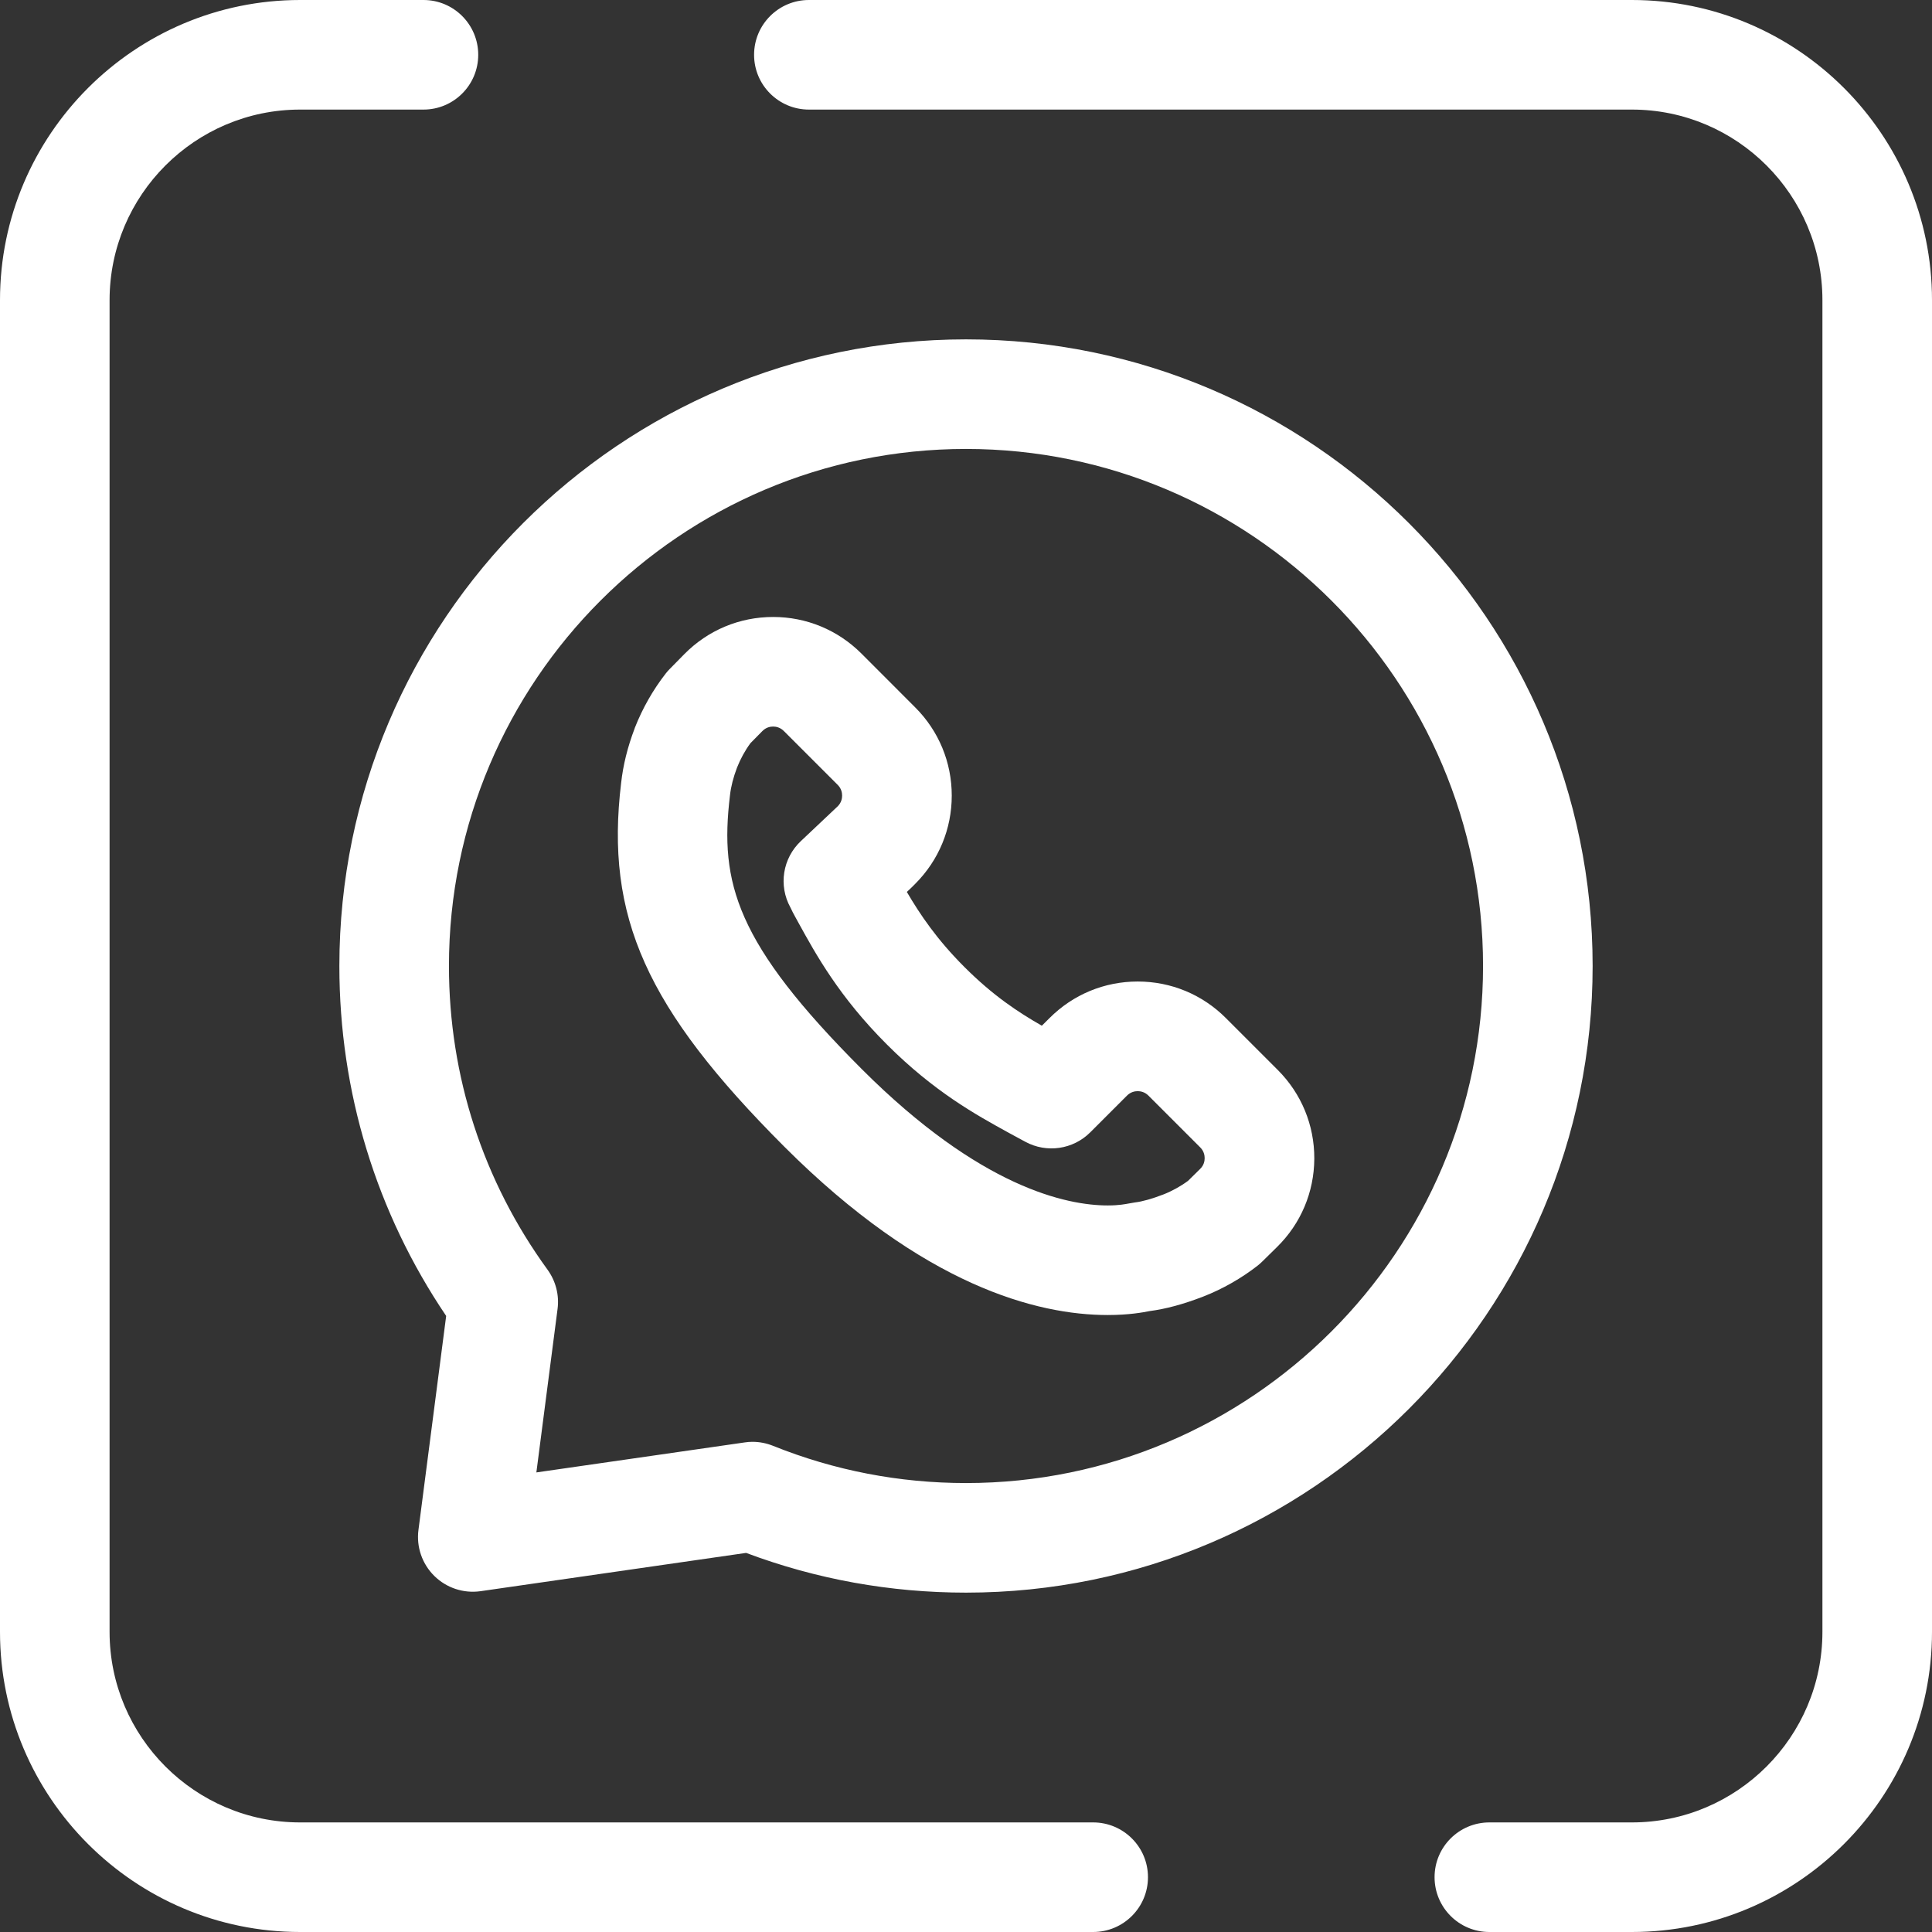 <svg width="32" height="32" viewBox="0 0 32 32" fill="none" xmlns="http://www.w3.org/2000/svg">
<rect x="0" y="0" width="32" height="32" fill="#333333" stroke="none"/>
<g clip-path="url(#clip0_20_204)">
<path d="M16 26.379C14.746 26.379 13.522 26.158 12.358 25.721L7.96 26.355C7.679 26.395 7.396 26.302 7.194 26.103C6.992 25.904 6.894 25.622 6.931 25.34L7.39 21.796C6.231 20.081 5.621 18.084 5.621 16C5.621 10.277 10.277 5.621 16 5.621C21.723 5.621 26.379 10.277 26.379 16C26.379 21.723 21.723 26.379 16 26.379ZM12.464 23.881C12.58 23.881 12.695 23.904 12.803 23.947C13.82 24.356 14.895 24.564 16 24.564C20.722 24.564 24.564 20.722 24.564 16C24.564 11.278 20.722 7.436 16 7.436C11.278 7.436 7.436 11.278 7.436 16C7.436 17.822 8.001 19.561 9.069 21.03C9.205 21.218 9.265 21.451 9.235 21.68L8.884 24.388L12.335 23.891C12.378 23.884 12.421 23.881 12.464 23.881Z" fill="white"/>
<path d="M27.029 32H24.669C24.167 32 23.761 31.594 23.761 31.092C23.761 30.591 24.167 30.185 24.669 30.185H27.029C28.769 30.185 30.185 28.769 30.185 27.029V4.971C30.185 3.231 28.769 1.815 27.029 1.815H13.398C12.897 1.815 12.49 1.409 12.49 0.908C12.49 0.406 12.897 0 13.398 0H27.029C29.77 0 32 2.23 32 4.971V27.029C32 29.77 29.77 32 27.029 32Z" fill="white"/>
<path d="M18.106 32H4.971C2.23 32 0 29.77 0 27.029V4.971C0 2.23 2.23 0 4.971 0H7.014C7.515 0 7.921 0.406 7.921 0.908C7.921 1.409 7.515 1.815 7.014 1.815H4.971C3.231 1.815 1.815 3.231 1.815 4.971V27.029C1.815 28.769 3.231 30.185 4.971 30.185H18.106C18.607 30.185 19.014 30.591 19.014 31.092C19.014 31.594 18.607 32 18.106 32Z" fill="white"/>
<path d="M18.349 21.781C17.177 21.781 15.296 21.297 12.992 18.994C10.703 16.704 10.021 15.183 10.288 12.967C10.321 12.67 10.394 12.376 10.511 12.067C10.512 12.064 10.513 12.06 10.514 12.057C10.643 11.729 10.816 11.426 11.027 11.155C11.048 11.128 11.071 11.102 11.095 11.078L11.333 10.836C11.725 10.438 12.248 10.219 12.806 10.219C13.357 10.219 13.876 10.434 14.267 10.824L15.159 11.717C15.549 12.107 15.764 12.626 15.764 13.178C15.764 13.73 15.549 14.248 15.159 14.639L15.1 14.698C15.093 14.704 15.086 14.711 15.08 14.717L15.02 14.773C15.239 15.147 15.516 15.559 15.973 16.016C16.449 16.492 16.863 16.764 17.256 16.989L17.383 16.863C17.773 16.472 18.292 16.257 18.844 16.257C19.396 16.257 19.915 16.472 20.305 16.863L21.163 17.721C21.556 18.114 21.771 18.636 21.769 19.191C21.766 19.746 21.547 20.266 21.151 20.655L20.909 20.893C20.885 20.916 20.86 20.939 20.834 20.96C20.565 21.17 20.253 21.349 19.93 21.475C19.601 21.602 19.31 21.681 19.039 21.716C18.94 21.736 18.7 21.781 18.349 21.781ZM12.207 12.715C12.145 12.879 12.107 13.028 12.091 13.171C12.091 13.174 12.091 13.177 12.09 13.18C11.916 14.626 12.19 15.623 14.276 17.71C16.239 19.672 17.67 19.966 18.349 19.966C18.533 19.966 18.646 19.943 18.694 19.934C18.745 19.924 18.78 19.919 18.799 19.916C18.919 19.902 19.08 19.857 19.272 19.783C19.412 19.728 19.555 19.649 19.677 19.559L19.878 19.361C19.94 19.301 19.953 19.231 19.953 19.183C19.953 19.136 19.941 19.066 19.88 19.005L19.021 18.146C18.961 18.086 18.891 18.073 18.844 18.073C18.797 18.073 18.727 18.086 18.667 18.146L18.058 18.755C17.773 19.04 17.335 19.103 16.982 18.911L16.928 18.882C16.888 18.861 16.847 18.839 16.806 18.816L16.685 18.75C16.173 18.468 15.472 18.083 14.689 17.299C13.899 16.51 13.512 15.805 13.229 15.291L13.167 15.178C13.139 15.129 13.12 15.089 13.101 15.049L13.092 15.031C12.891 14.667 12.963 14.215 13.265 13.931L13.875 13.355C13.936 13.294 13.948 13.225 13.948 13.178C13.948 13.13 13.936 13.061 13.875 13L12.983 12.108C12.922 12.047 12.853 12.034 12.805 12.034C12.757 12.034 12.688 12.047 12.627 12.109L12.429 12.31C12.34 12.431 12.264 12.57 12.207 12.715Z" fill="white"/>
</g>
<defs>
<clipPath id="clip0_20_204">
<rect width="32" height="32" fill="white"/>
</clipPath>
</defs>
</svg>
